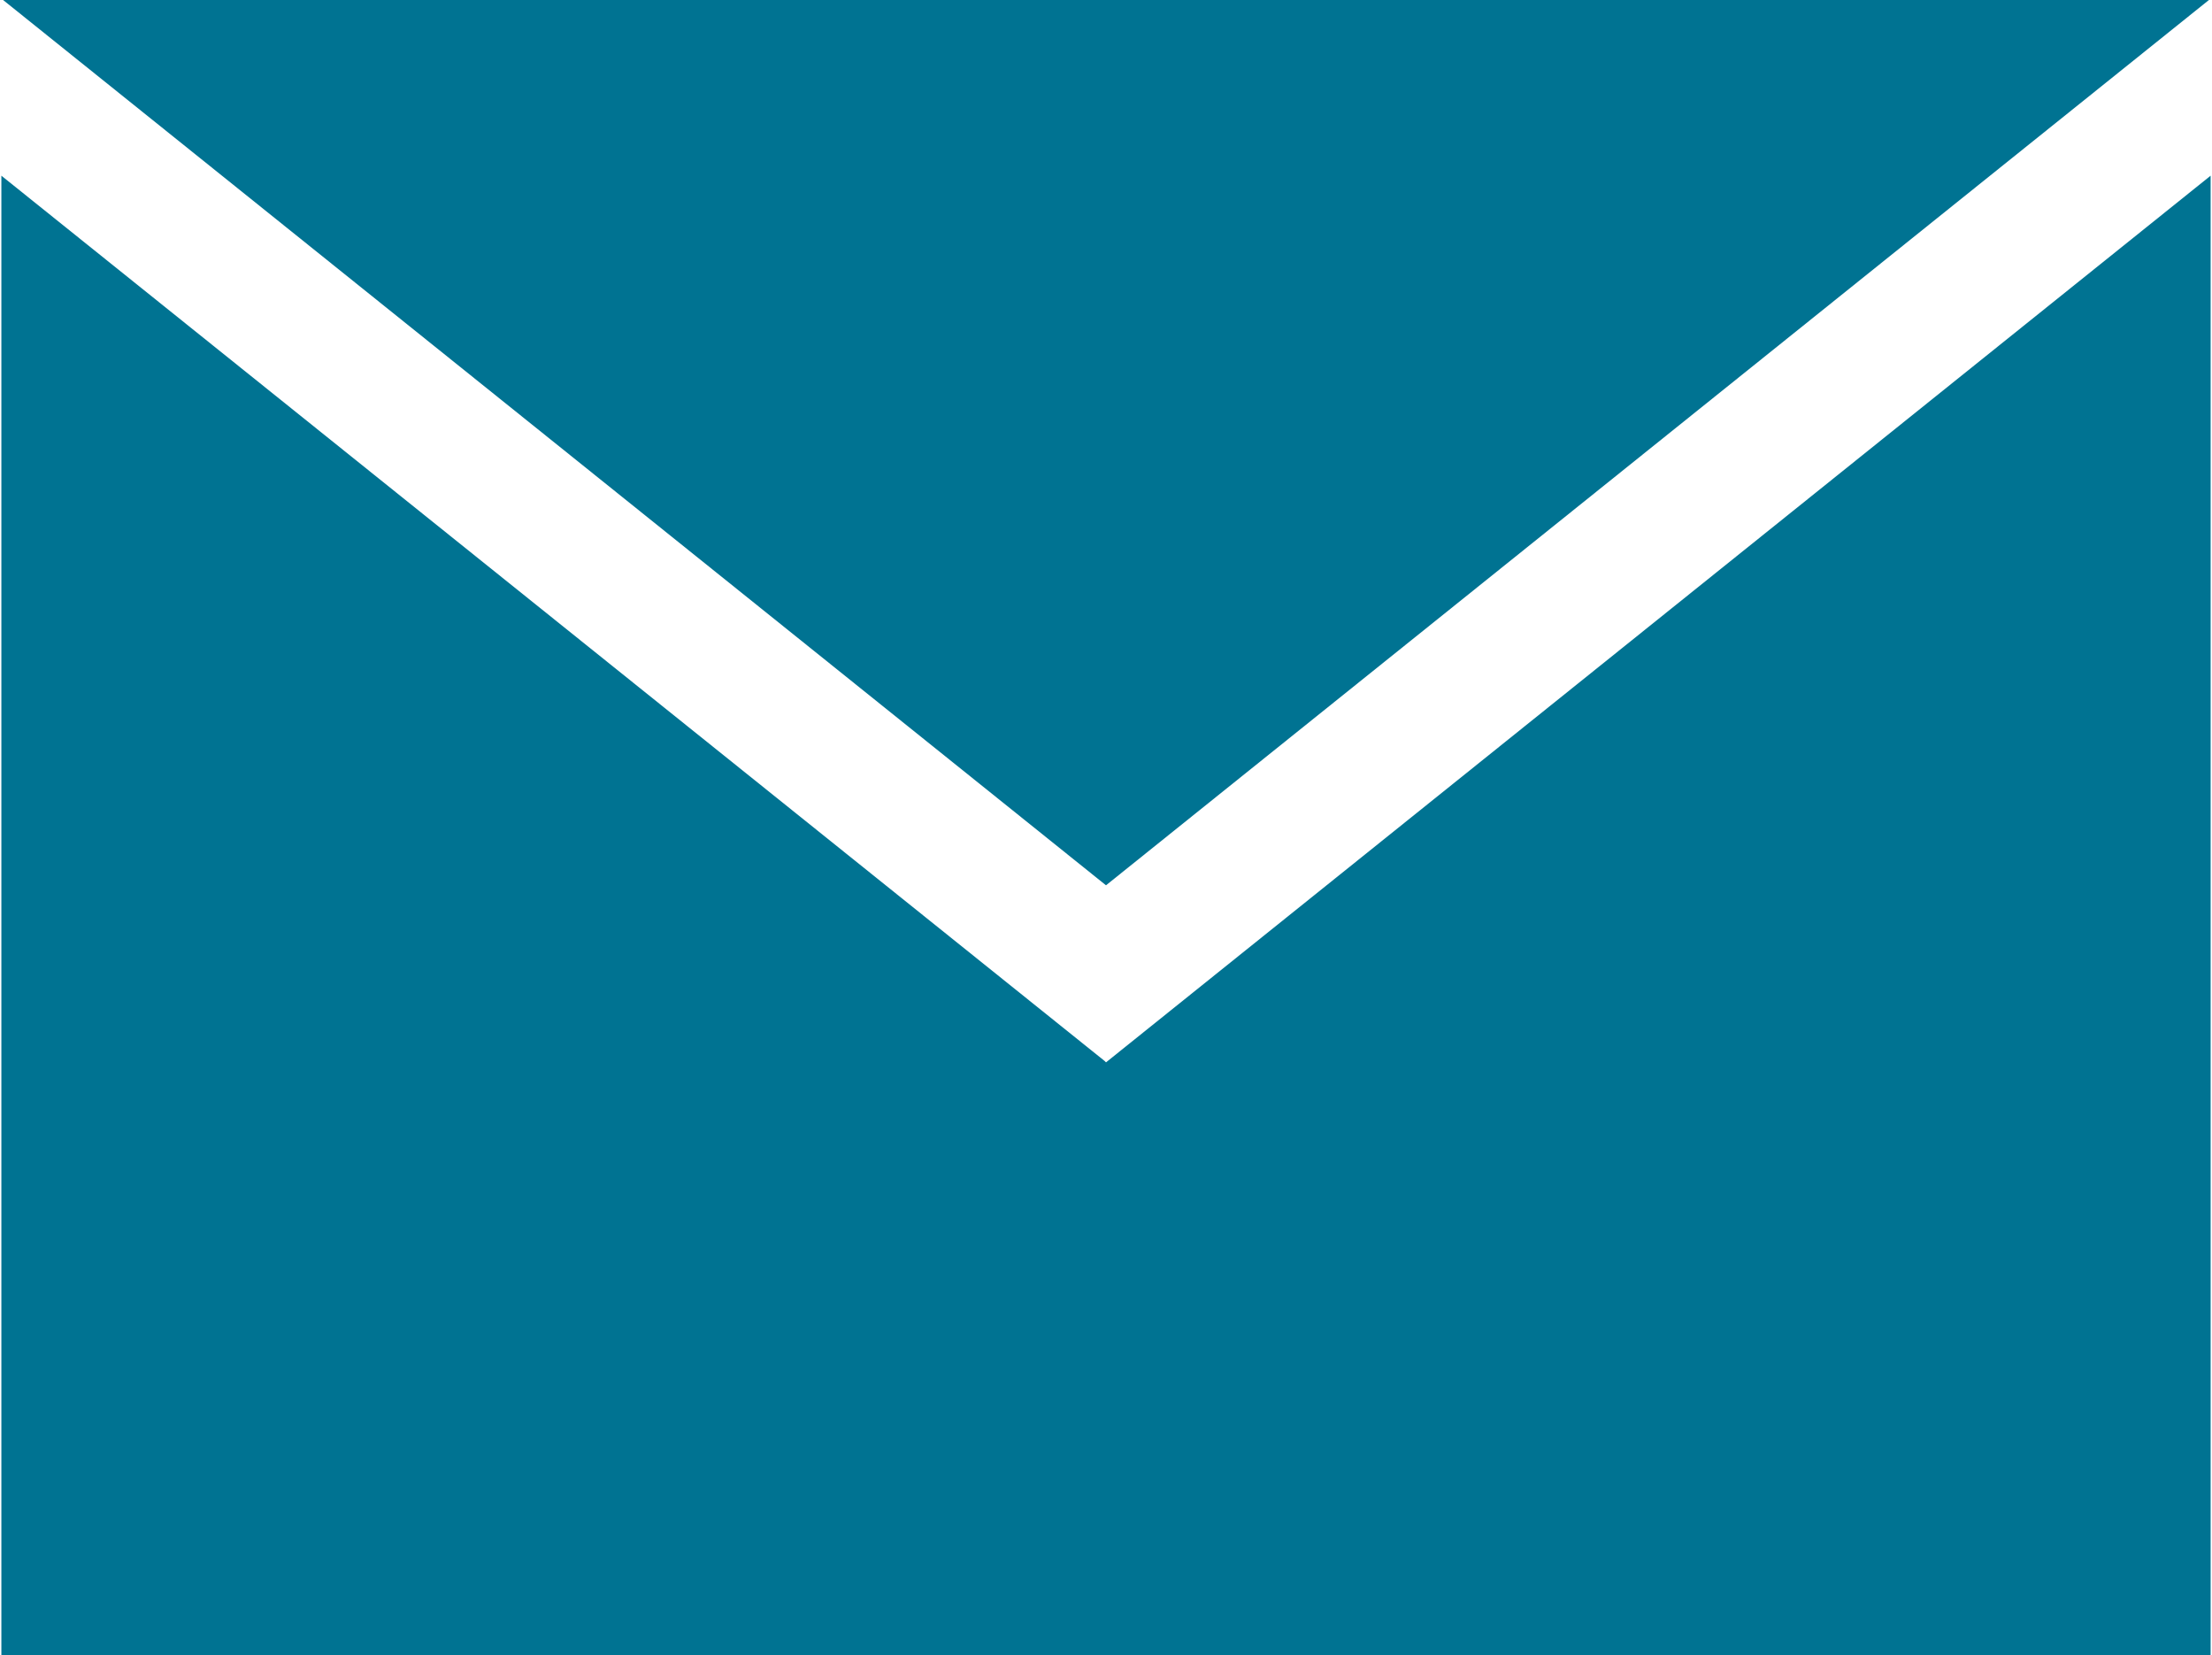 <svg xmlns="http://www.w3.org/2000/svg" width="16.12" height="12.06" viewBox="0 0 16.12 12.06">
  <defs>
    <style>
      .cls-1 {
        fill: #007392;
        fill-rule: evenodd;
      }
    </style>
  </defs>
  <path id="footer-icn-mail.svg" class="cls-1" d="M2955,3892.71l-0.01-.01-8.04-6.45v10.79h16.1v-10.79Zm0-1.29,8.05-6.46h-16.1Z" transform="translate(-2946.94 -3884.97)"/>
</svg>
